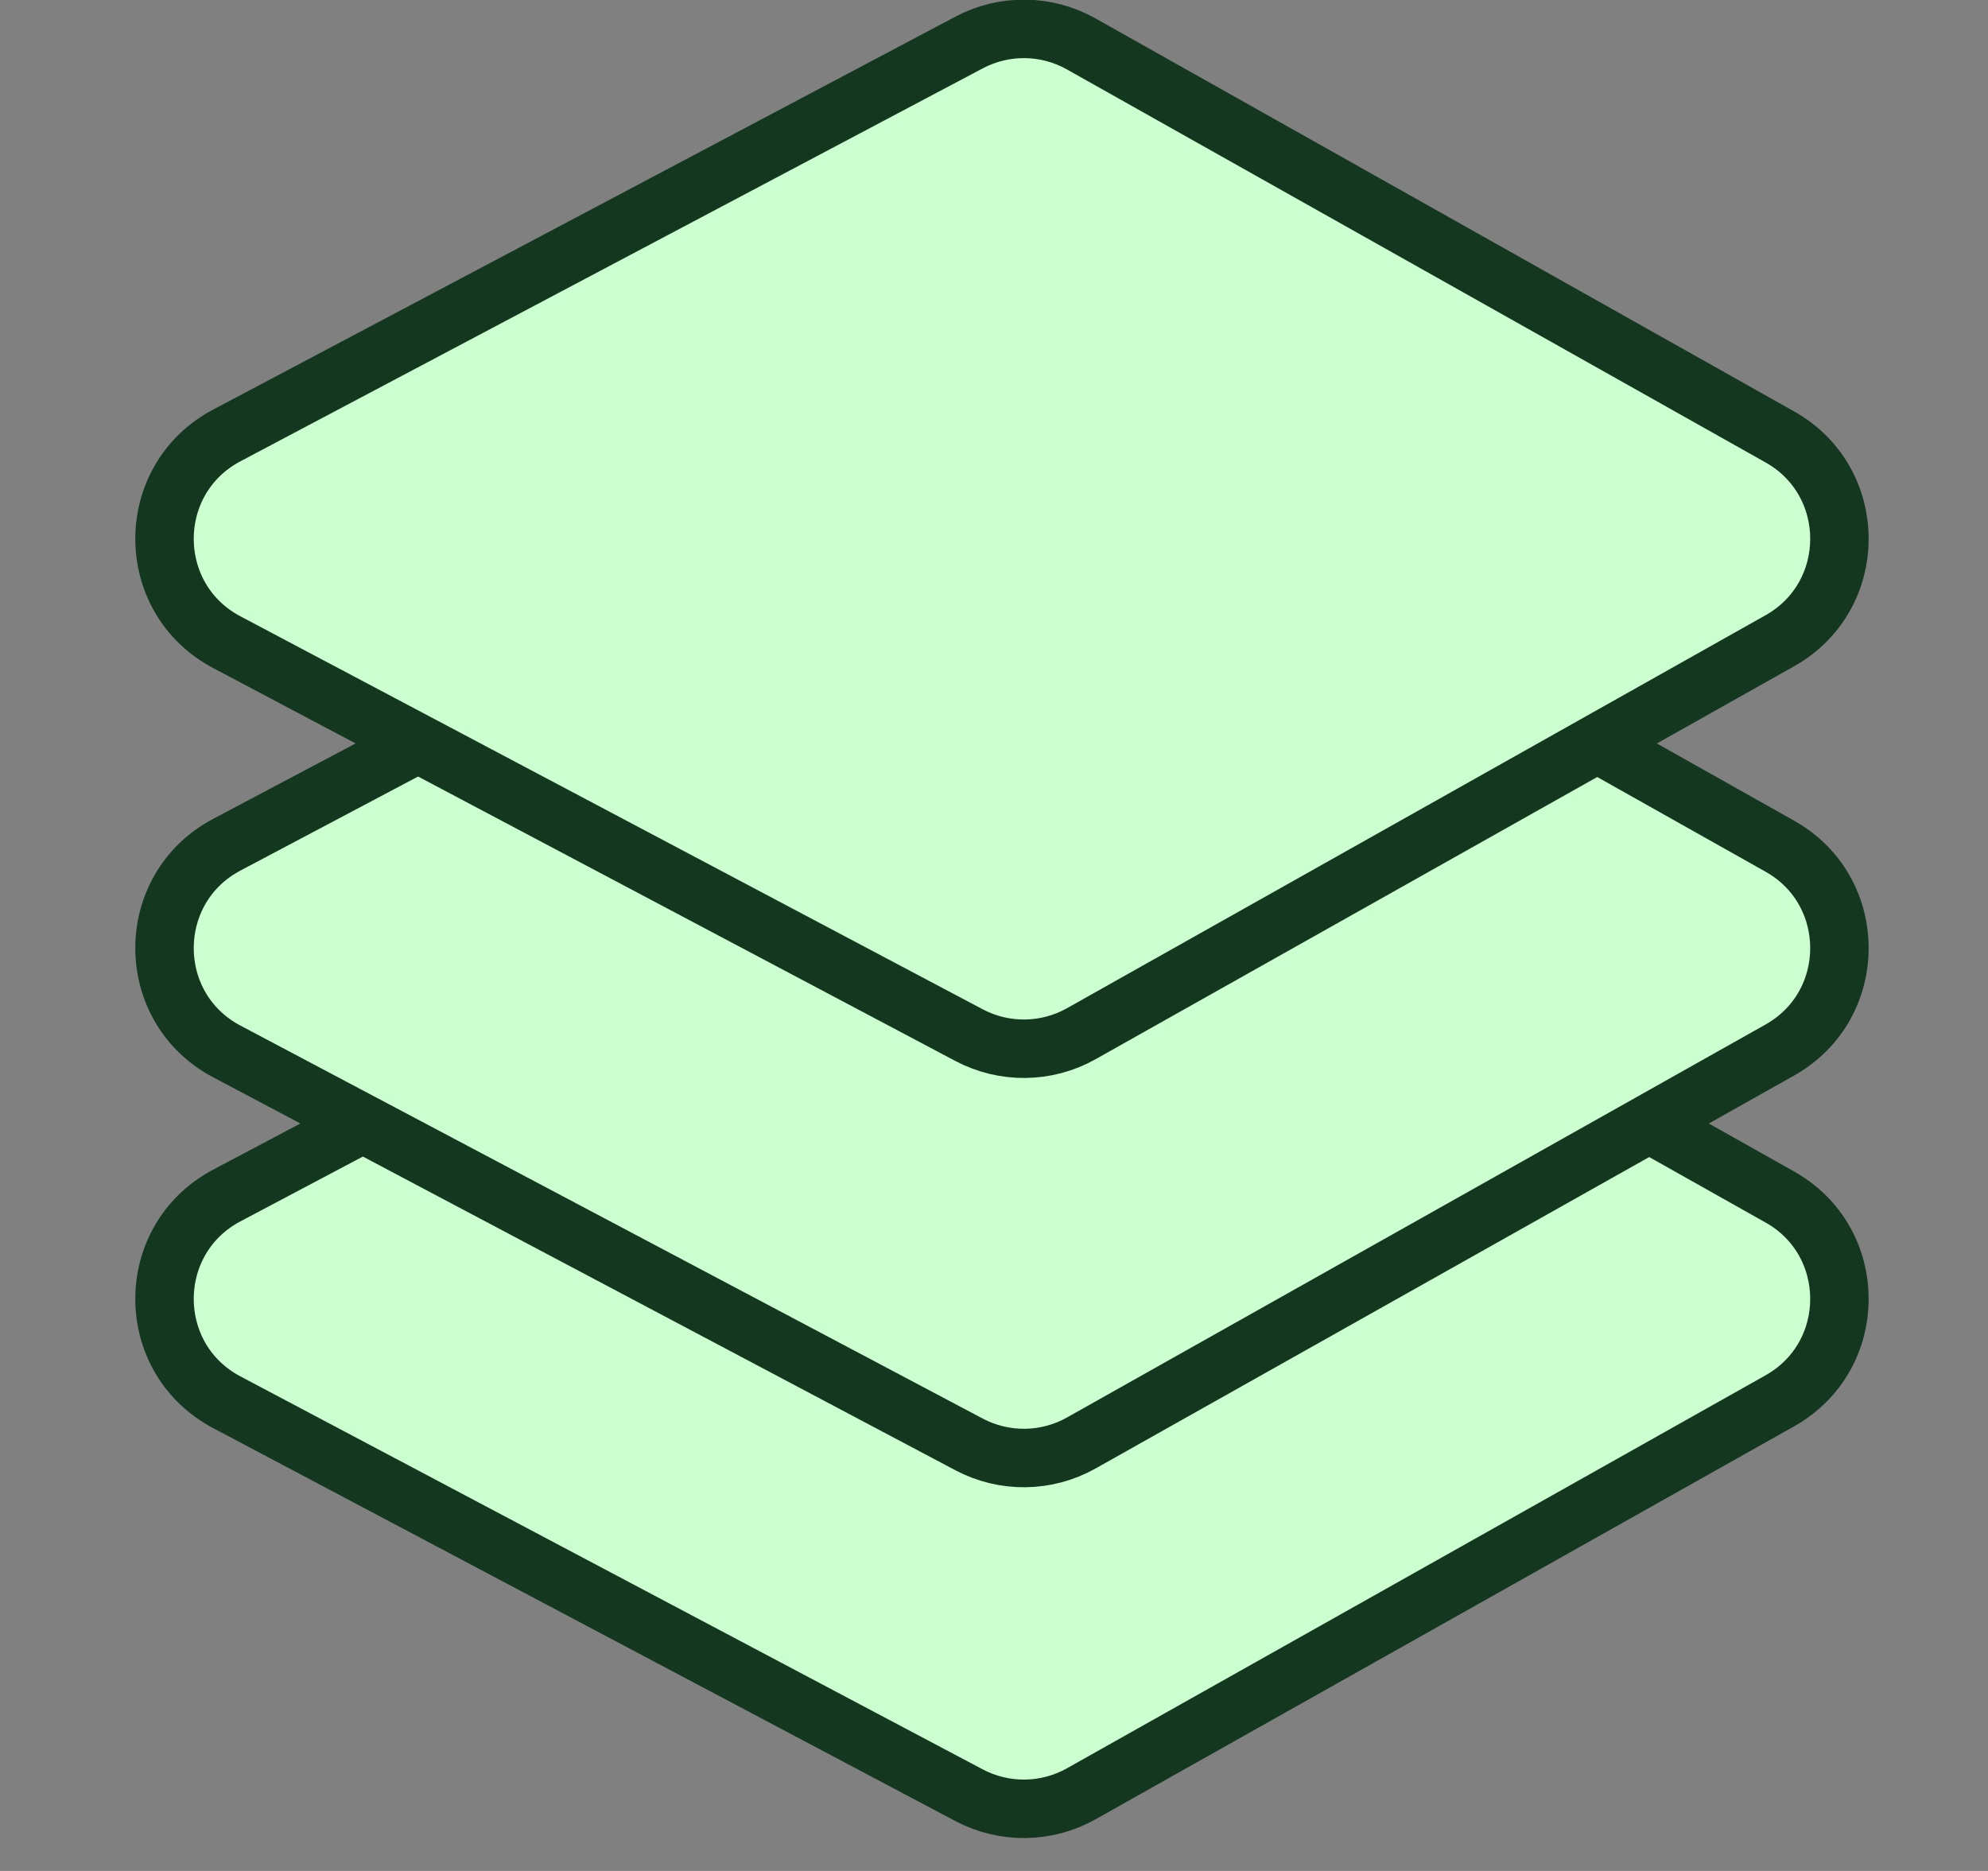 <svg width="34" height="32" viewBox="0 0 34 32" fill="none" xmlns="http://www.w3.org/2000/svg">
<rect x="0" y="0" width="34" height="32" fill="#808080" stroke="none"/>
<path d="M16.574 30.705L3.878 23.983C2.459 23.232 2.459 21.2 3.878 20.448L16.574 13.727C17.176 13.408 17.898 13.418 18.491 13.751L30.44 20.473C31.799 21.237 31.799 23.194 30.44 23.959L18.491 30.681C17.898 31.014 17.176 31.023 16.574 30.705Z" fill="#CCFFD0" stroke="#143720"/>
<path d="M16.574 24.705L3.878 17.983C2.459 17.232 2.459 15.2 3.878 14.448L16.574 7.727C17.176 7.408 17.898 7.417 18.491 7.751L30.44 14.473C31.799 15.237 31.799 17.194 30.44 17.959L18.491 24.681C17.898 25.014 17.176 25.023 16.574 24.705Z" fill="#CCFFD0" stroke="#143720"/>
<path d="M16.574 17.705L3.878 10.983C2.459 10.232 2.459 8.199 3.878 7.448L16.574 0.727C17.176 0.408 17.898 0.417 18.491 0.751L30.44 7.473C31.799 8.237 31.799 10.194 30.44 10.959L18.491 17.681C17.898 18.014 17.176 18.023 16.574 17.705Z" fill="#CCFFD0" stroke="#143720"/>
</svg>
